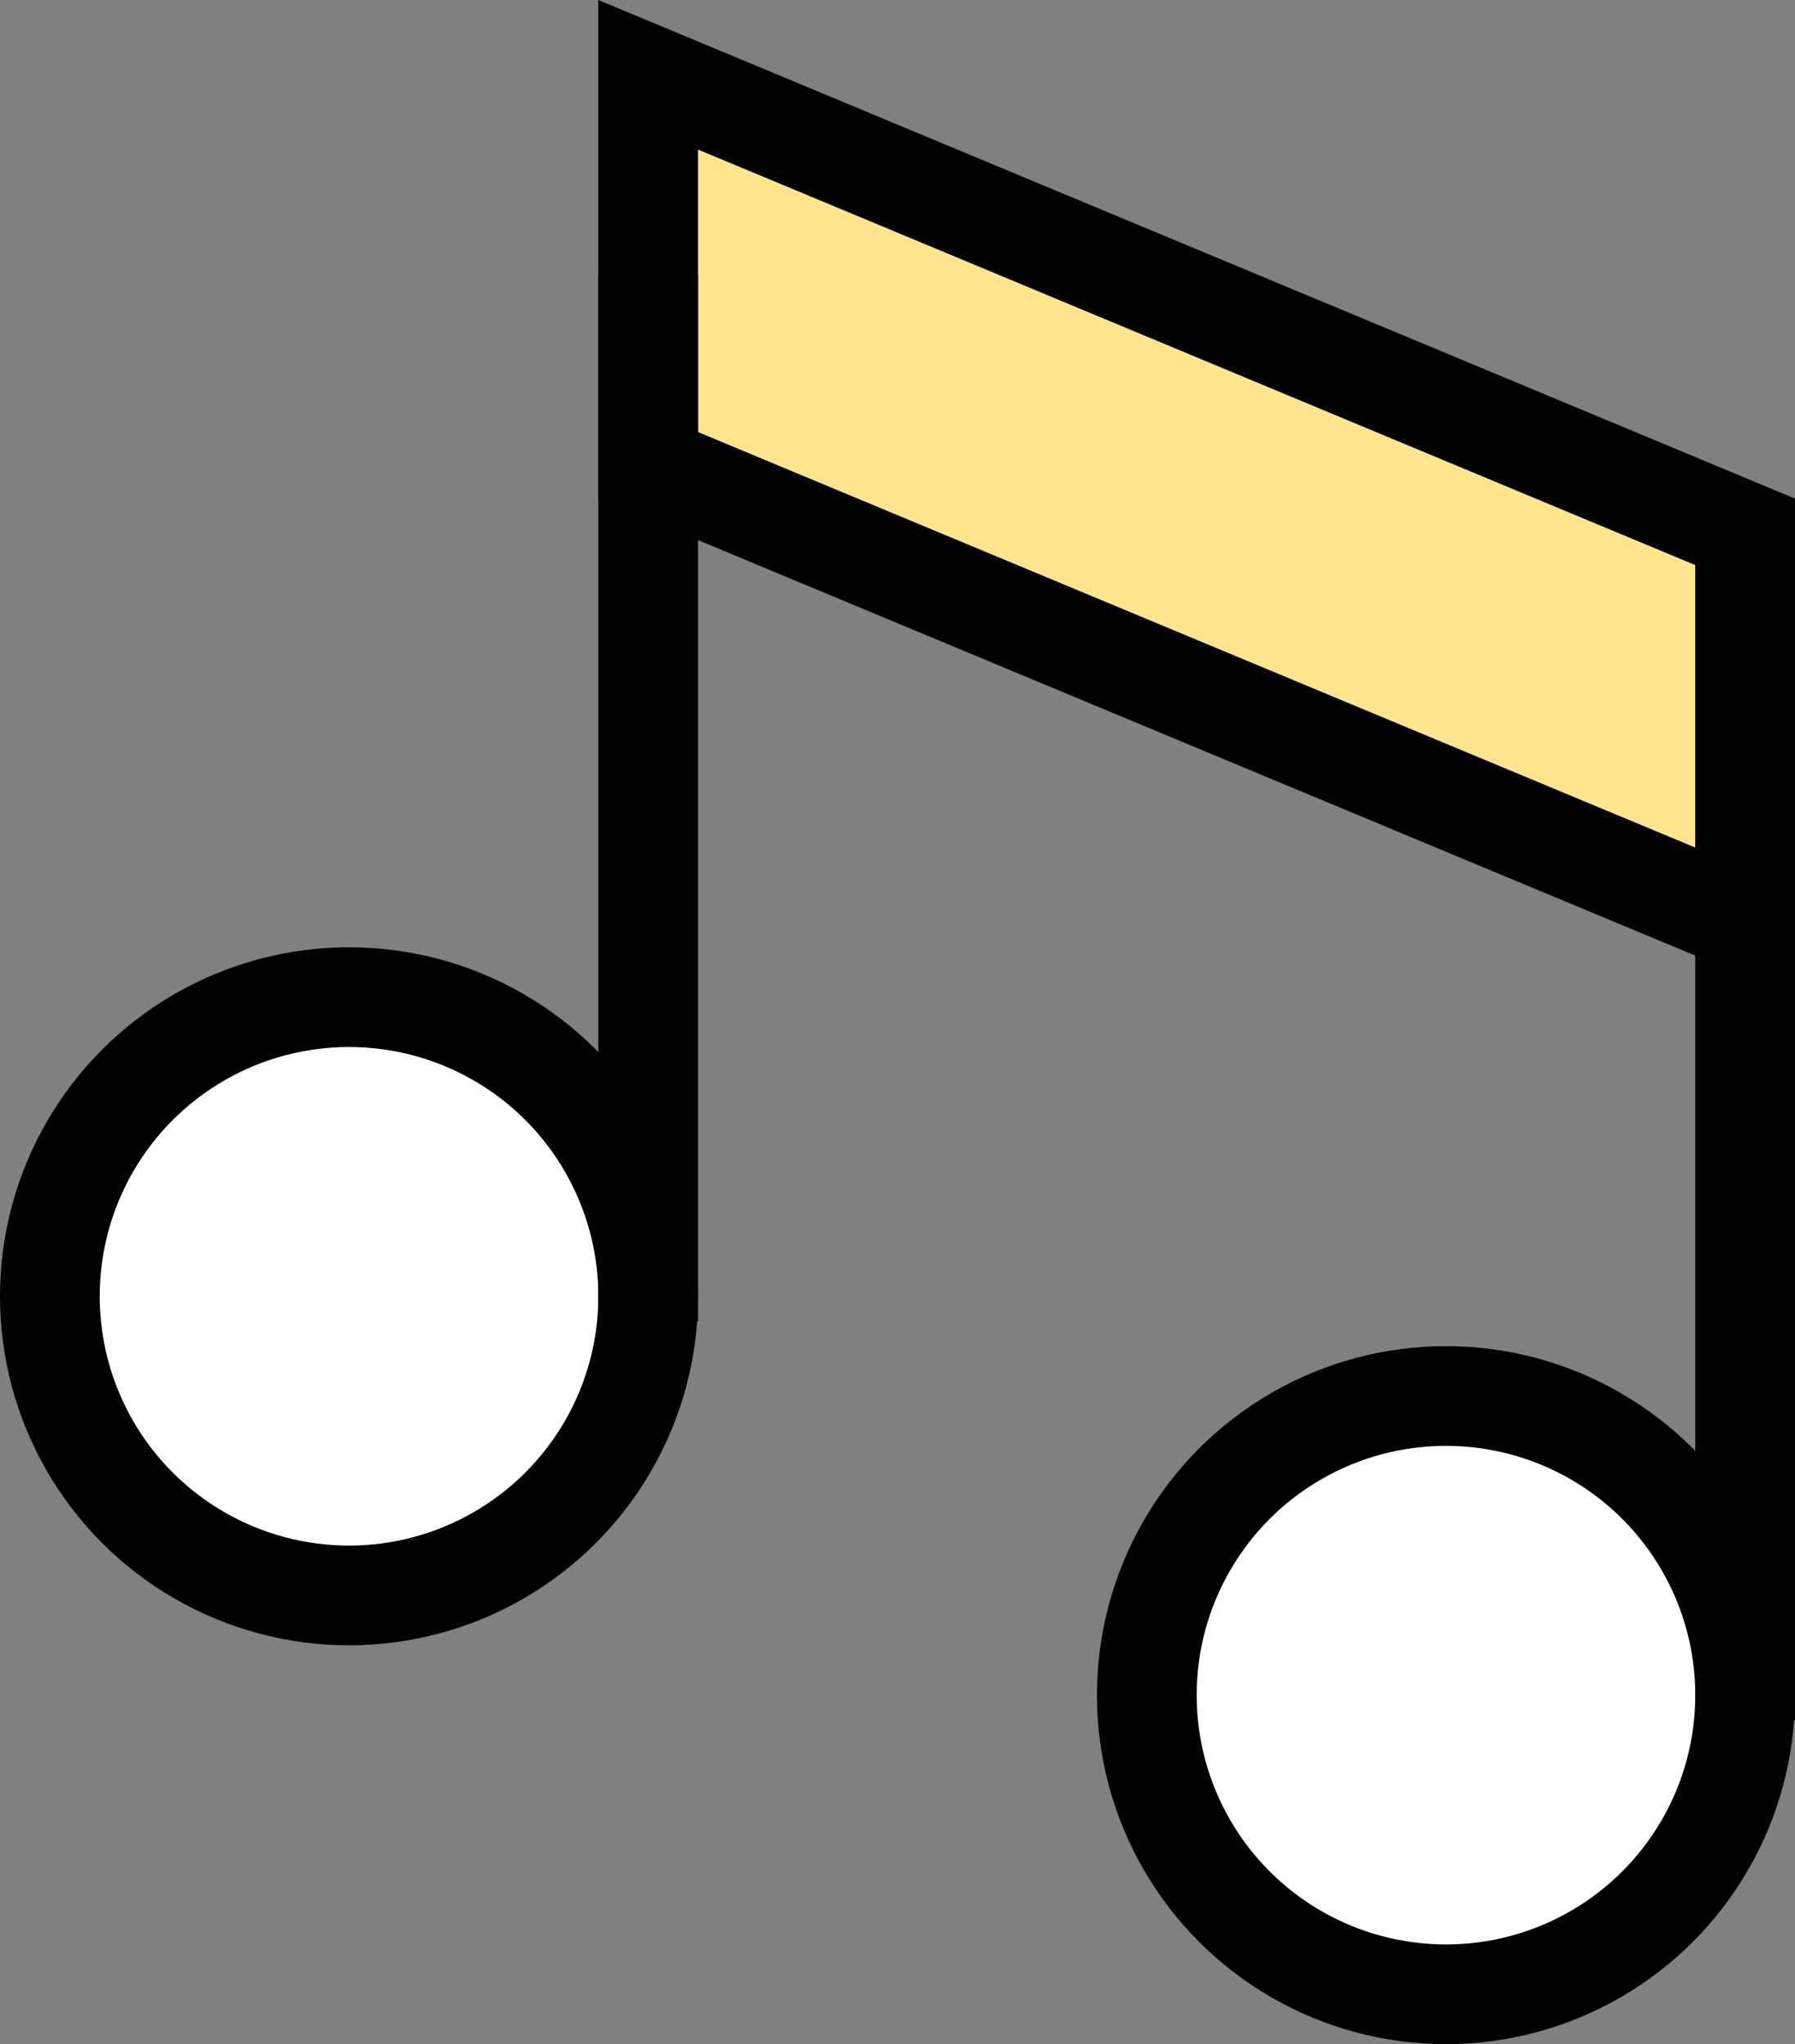 <svg width="36" height="41" viewBox="0 0 36 41" fill="none" xmlns="http://www.w3.org/2000/svg">
<rect x="0" y="0" width="36" height="41" fill="#808080" stroke="none"/>
<circle cx="7" cy="26" r="6" fill="white" stroke="black" stroke-width="2"/>
<circle cx="29" cy="34" r="6" fill="white" stroke="black" stroke-width="2"/>
<path d="M13 9.333V1.5L35 10.667V18.5L13 9.333Z" fill="#FFE58E" stroke="black" stroke-width="2"/>
<path d="M13 26.5V5.5" stroke="black" stroke-width="2"/>
<path d="M35 34.5V10.5" stroke="black" stroke-width="2"/>
</svg>
